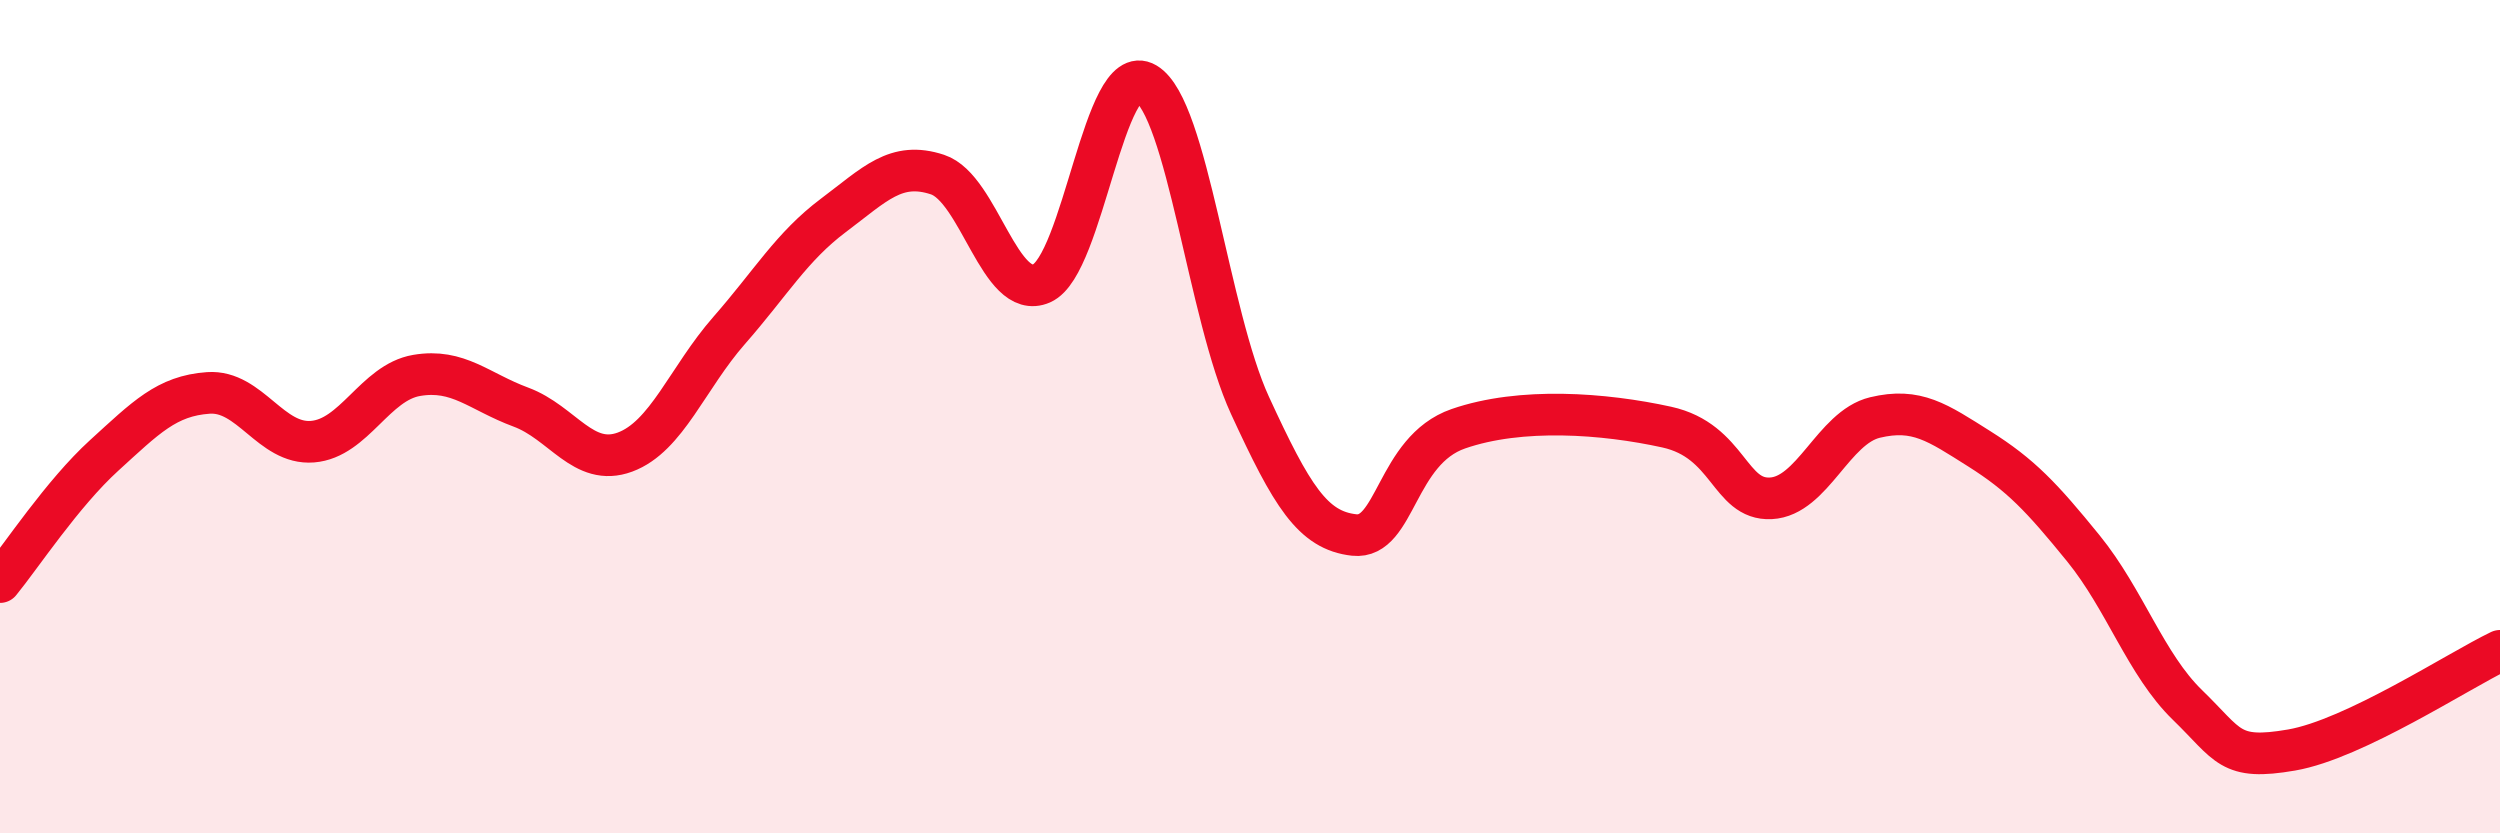 
    <svg width="60" height="20" viewBox="0 0 60 20" xmlns="http://www.w3.org/2000/svg">
      <path
        d="M 0,13.97 C 0.5,13.36 1.5,11.84 2.5,10.93 C 3.5,10.02 4,9.5 5,9.43 C 6,9.36 6.5,10.68 7.5,10.6 C 8.5,10.52 9,9.18 10,9.01 C 11,8.84 11.5,9.4 12.5,9.77 C 13.5,10.14 14,11.22 15,10.85 C 16,10.48 16.5,9.07 17.5,7.93 C 18.5,6.79 19,5.92 20,5.17 C 21,4.42 21.5,3.86 22.5,4.19 C 23.5,4.52 24,7.24 25,6.8 C 26,6.36 26.5,1.41 27.5,2 C 28.5,2.59 29,7.56 30,9.73 C 31,11.9 31.5,12.73 32.5,12.84 C 33.5,12.95 33.5,10.81 35,10.29 C 36.5,9.77 38.5,9.92 40,10.25 C 41.5,10.58 41.5,12.01 42.5,11.96 C 43.5,11.91 44,10.26 45,10.02 C 46,9.78 46.5,10.14 47.5,10.77 C 48.5,11.4 49,11.93 50,13.16 C 51,14.39 51.5,15.95 52.5,16.92 C 53.5,17.89 53.5,18.26 55,18 C 56.5,17.74 59,16.1 60,15.62L60 20L0 20Z"
        fill="#EB0A25"
        opacity="0.1"
        stroke-linecap="round"
        stroke-linejoin="round"
      />
      <path
        d="M 0,13.97 C 0.5,13.36 1.5,11.84 2.5,10.93 C 3.5,10.02 4,9.5 5,9.43 C 6,9.36 6.5,10.68 7.5,10.6 C 8.5,10.52 9,9.18 10,9.01 C 11,8.84 11.5,9.4 12.5,9.77 C 13.5,10.14 14,11.22 15,10.85 C 16,10.48 16.5,9.07 17.5,7.93 C 18.5,6.79 19,5.92 20,5.17 C 21,4.42 21.5,3.86 22.5,4.19 C 23.5,4.52 24,7.24 25,6.8 C 26,6.36 26.5,1.41 27.5,2 C 28.5,2.59 29,7.56 30,9.73 C 31,11.9 31.5,12.73 32.5,12.84 C 33.5,12.95 33.5,10.81 35,10.29 C 36.5,9.77 38.5,9.92 40,10.25 C 41.5,10.58 41.5,12.01 42.5,11.96 C 43.5,11.91 44,10.26 45,10.02 C 46,9.78 46.5,10.14 47.5,10.77 C 48.5,11.4 49,11.93 50,13.16 C 51,14.39 51.5,15.95 52.5,16.92 C 53.5,17.89 53.5,18.26 55,18 C 56.5,17.74 59,16.1 60,15.62"
        stroke="#EB0A25"
        stroke-width="1"
        fill="none"
        stroke-linecap="round"
        stroke-linejoin="round"
      />
    </svg>
  